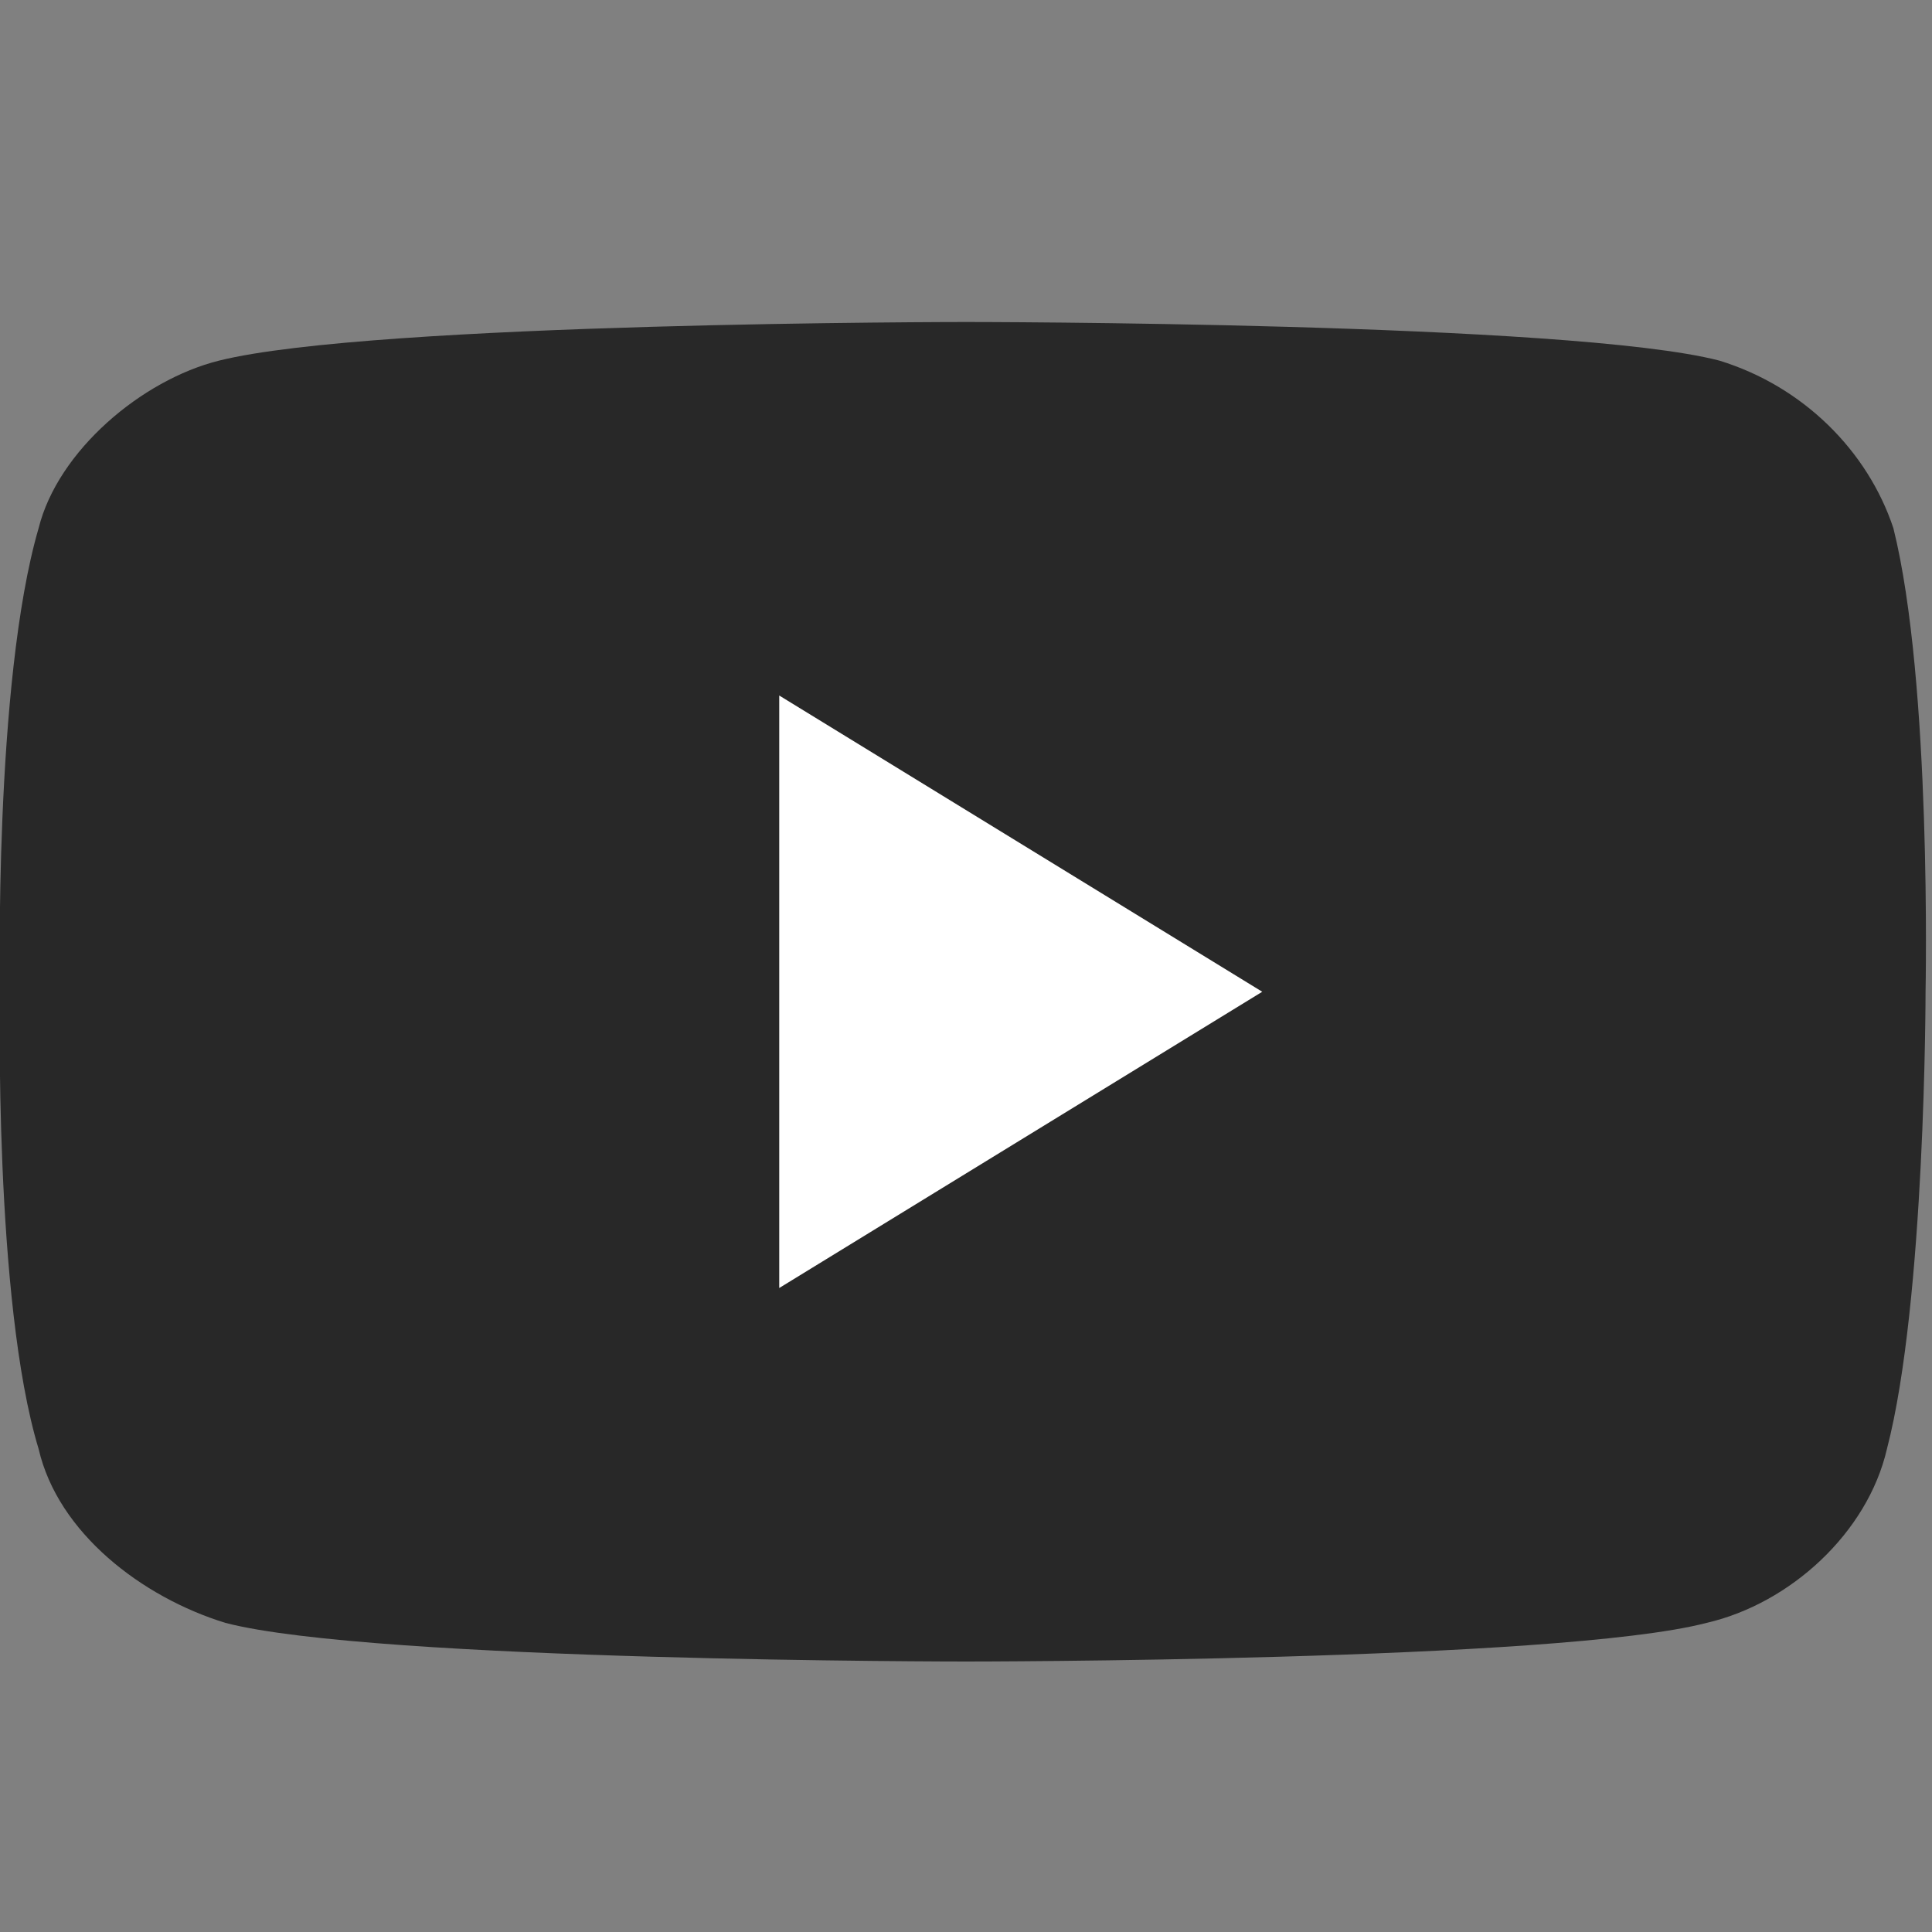 <?xml version="1.0" encoding="utf-8"?>
<!-- Generator: Adobe Illustrator 21.0.0, SVG Export Plug-In . SVG Version: 6.00 Build 0)  -->
<svg version="1.1" id="Layer_1" xmlns="http://www.w3.org/2000/svg" xmlns:xlink="http://www.w3.org/1999/xlink" x="0px" y="0px"
	 viewBox="0 0 30 30" style="enable-background:new 0 0 30 30;" xml:space="preserve">
<rect x="0" y="0" width="30" height="30" fill="#808080" stroke="none"/>
<style type="text/css">
	.st0{fill:#282828;}
	.st1{fill:#FFFFFF;}
</style>
<g>
	<path id="XMLID_142_" class="st0" d="M29.4,8.2C29,7,28,6,26.7,5.6C24.4,5,15,5,15,5S5.8,5,3.4,5.6C2.2,5.9,0.9,7,0.6,8.2
		C-0.1,10.6,0,15.4,0,15.4s-0.1,4.8,0.6,7.1c0.3,1.3,1.6,2.3,2.9,2.7C5.8,25.8,15,25.8,15,25.8s9.2,0,11.5-0.6
		c1.3-0.3,2.5-1.4,2.8-2.7c0.6-2.3,0.6-7.1,0.6-7.1S30,10.6,29.4,8.2z"/>
	<polygon id="XMLID_824_" class="st1" points="12.1,20 19.6,15.4 12.1,10.8 	"/>
</g>
</svg>
